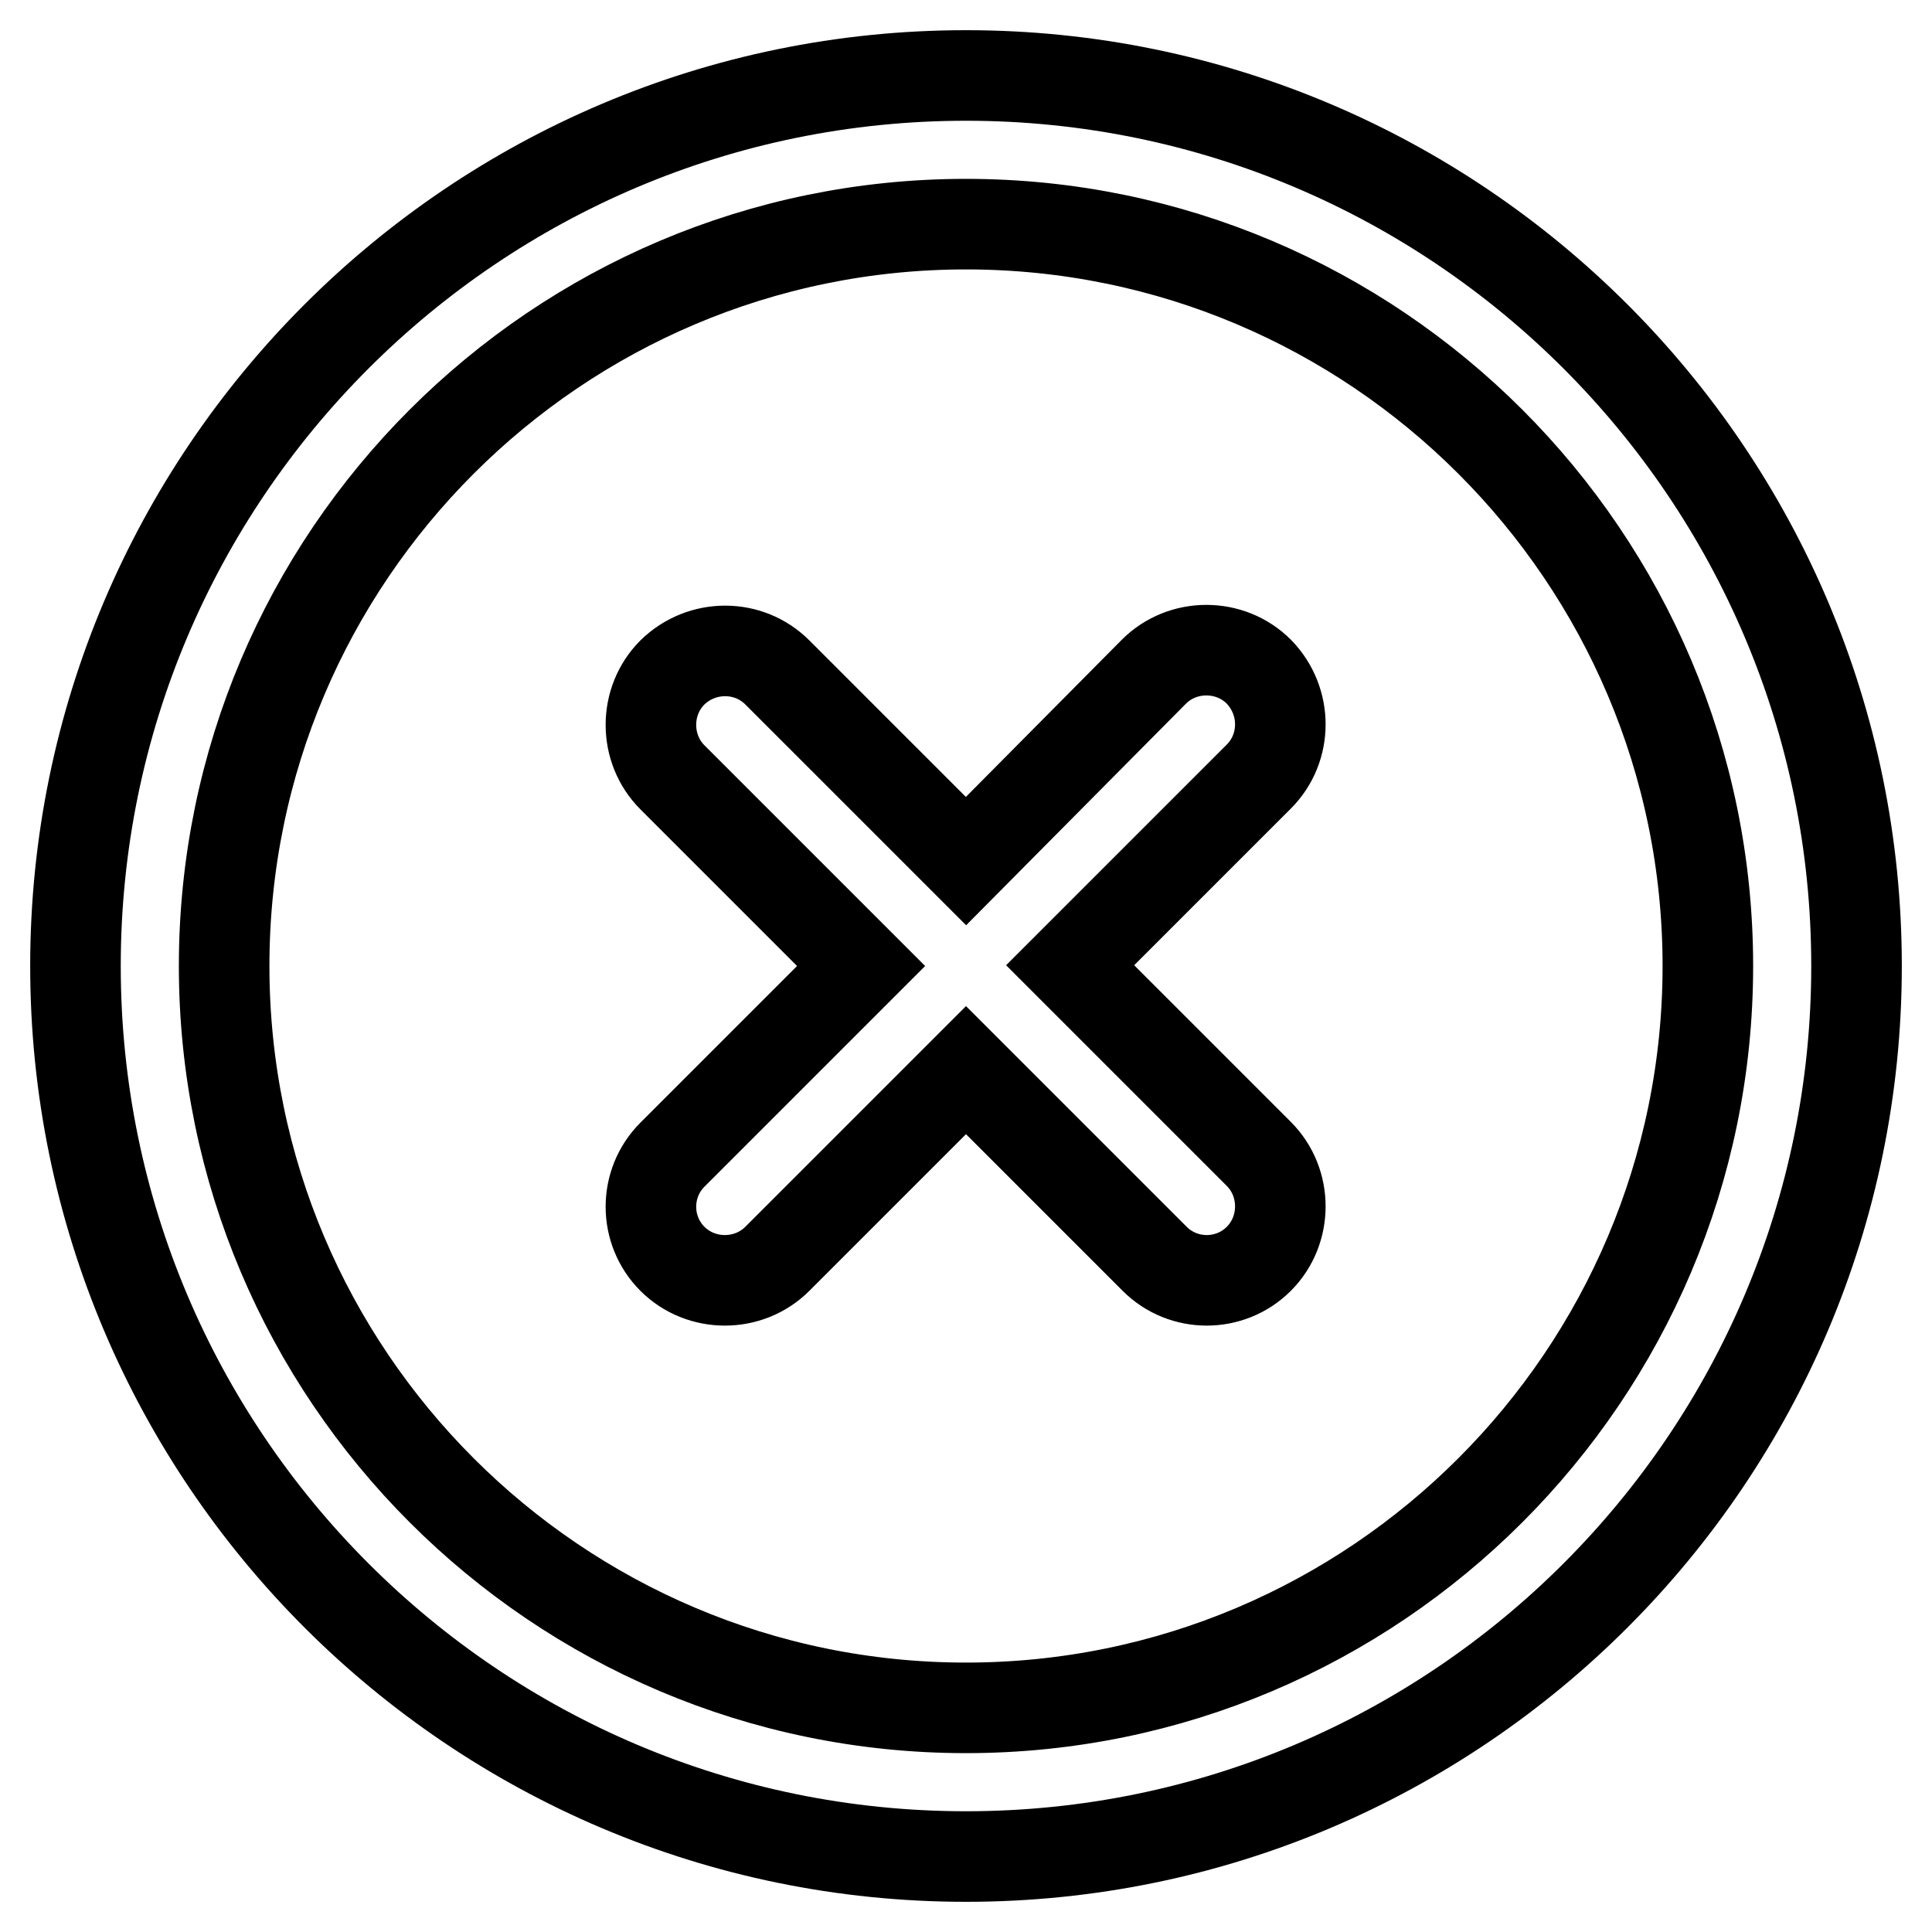 <?xml version="1.0" encoding="utf-8"?>
<!-- Svg Vector Icons : http://www.onlinewebfonts.com/icon -->
<!DOCTYPE svg PUBLIC "-//W3C//DTD SVG 1.1//EN" "http://www.w3.org/Graphics/SVG/1.1/DTD/svg11.dtd">
<svg version="1.1" xmlns="http://www.w3.org/2000/svg" xmlns:xlink="http://www.w3.org/1999/xlink" x="0px" y="0px" viewBox="0 0 256 256" enable-background="new 0 0 256 256" xml:space="preserve">
<g> <path stroke-width="12" fill-opacity="0" stroke="#000000"  d="M128,114.1l-25-25c-3.8-3.8-10-3.8-13.9,0c0,0,0,0,0,0l0,0c-3.8,3.8-3.8,10.1,0,13.9c0,0,0,0,0,0l25,25 l-25,25c-3.8,3.8-3.8,10,0,13.8c0,0,0,0,0,0l0,0c3.8,3.8,10.1,3.8,13.9,0c0,0,0,0,0,0l25-25l25,25c3.8,3.8,10,3.8,13.8,0 c0,0,0,0,0,0l0,0c3.8-3.8,3.8-10.1,0-13.9c0,0,0,0,0,0l-25-25l25-25c3.8-3.8,3.8-10,0-13.9c0,0,0,0,0,0l0,0 c-3.8-3.8-10.1-3.8-13.9,0c0,0,0,0,0,0L128,114.1z M128,246c-65.1,0-118-52.9-118-118C10,62.9,62.9,10,128,10 c65.1,0,118,52.9,118,118C246,193.1,193.1,246,128,246z M128,29.7c-54.2,0-98.3,44.1-98.3,98.3s44.1,98.3,98.3,98.3 c54.2,0,98.3-44.1,98.3-98.3S182.2,29.7,128,29.7z"/></g>
</svg>
